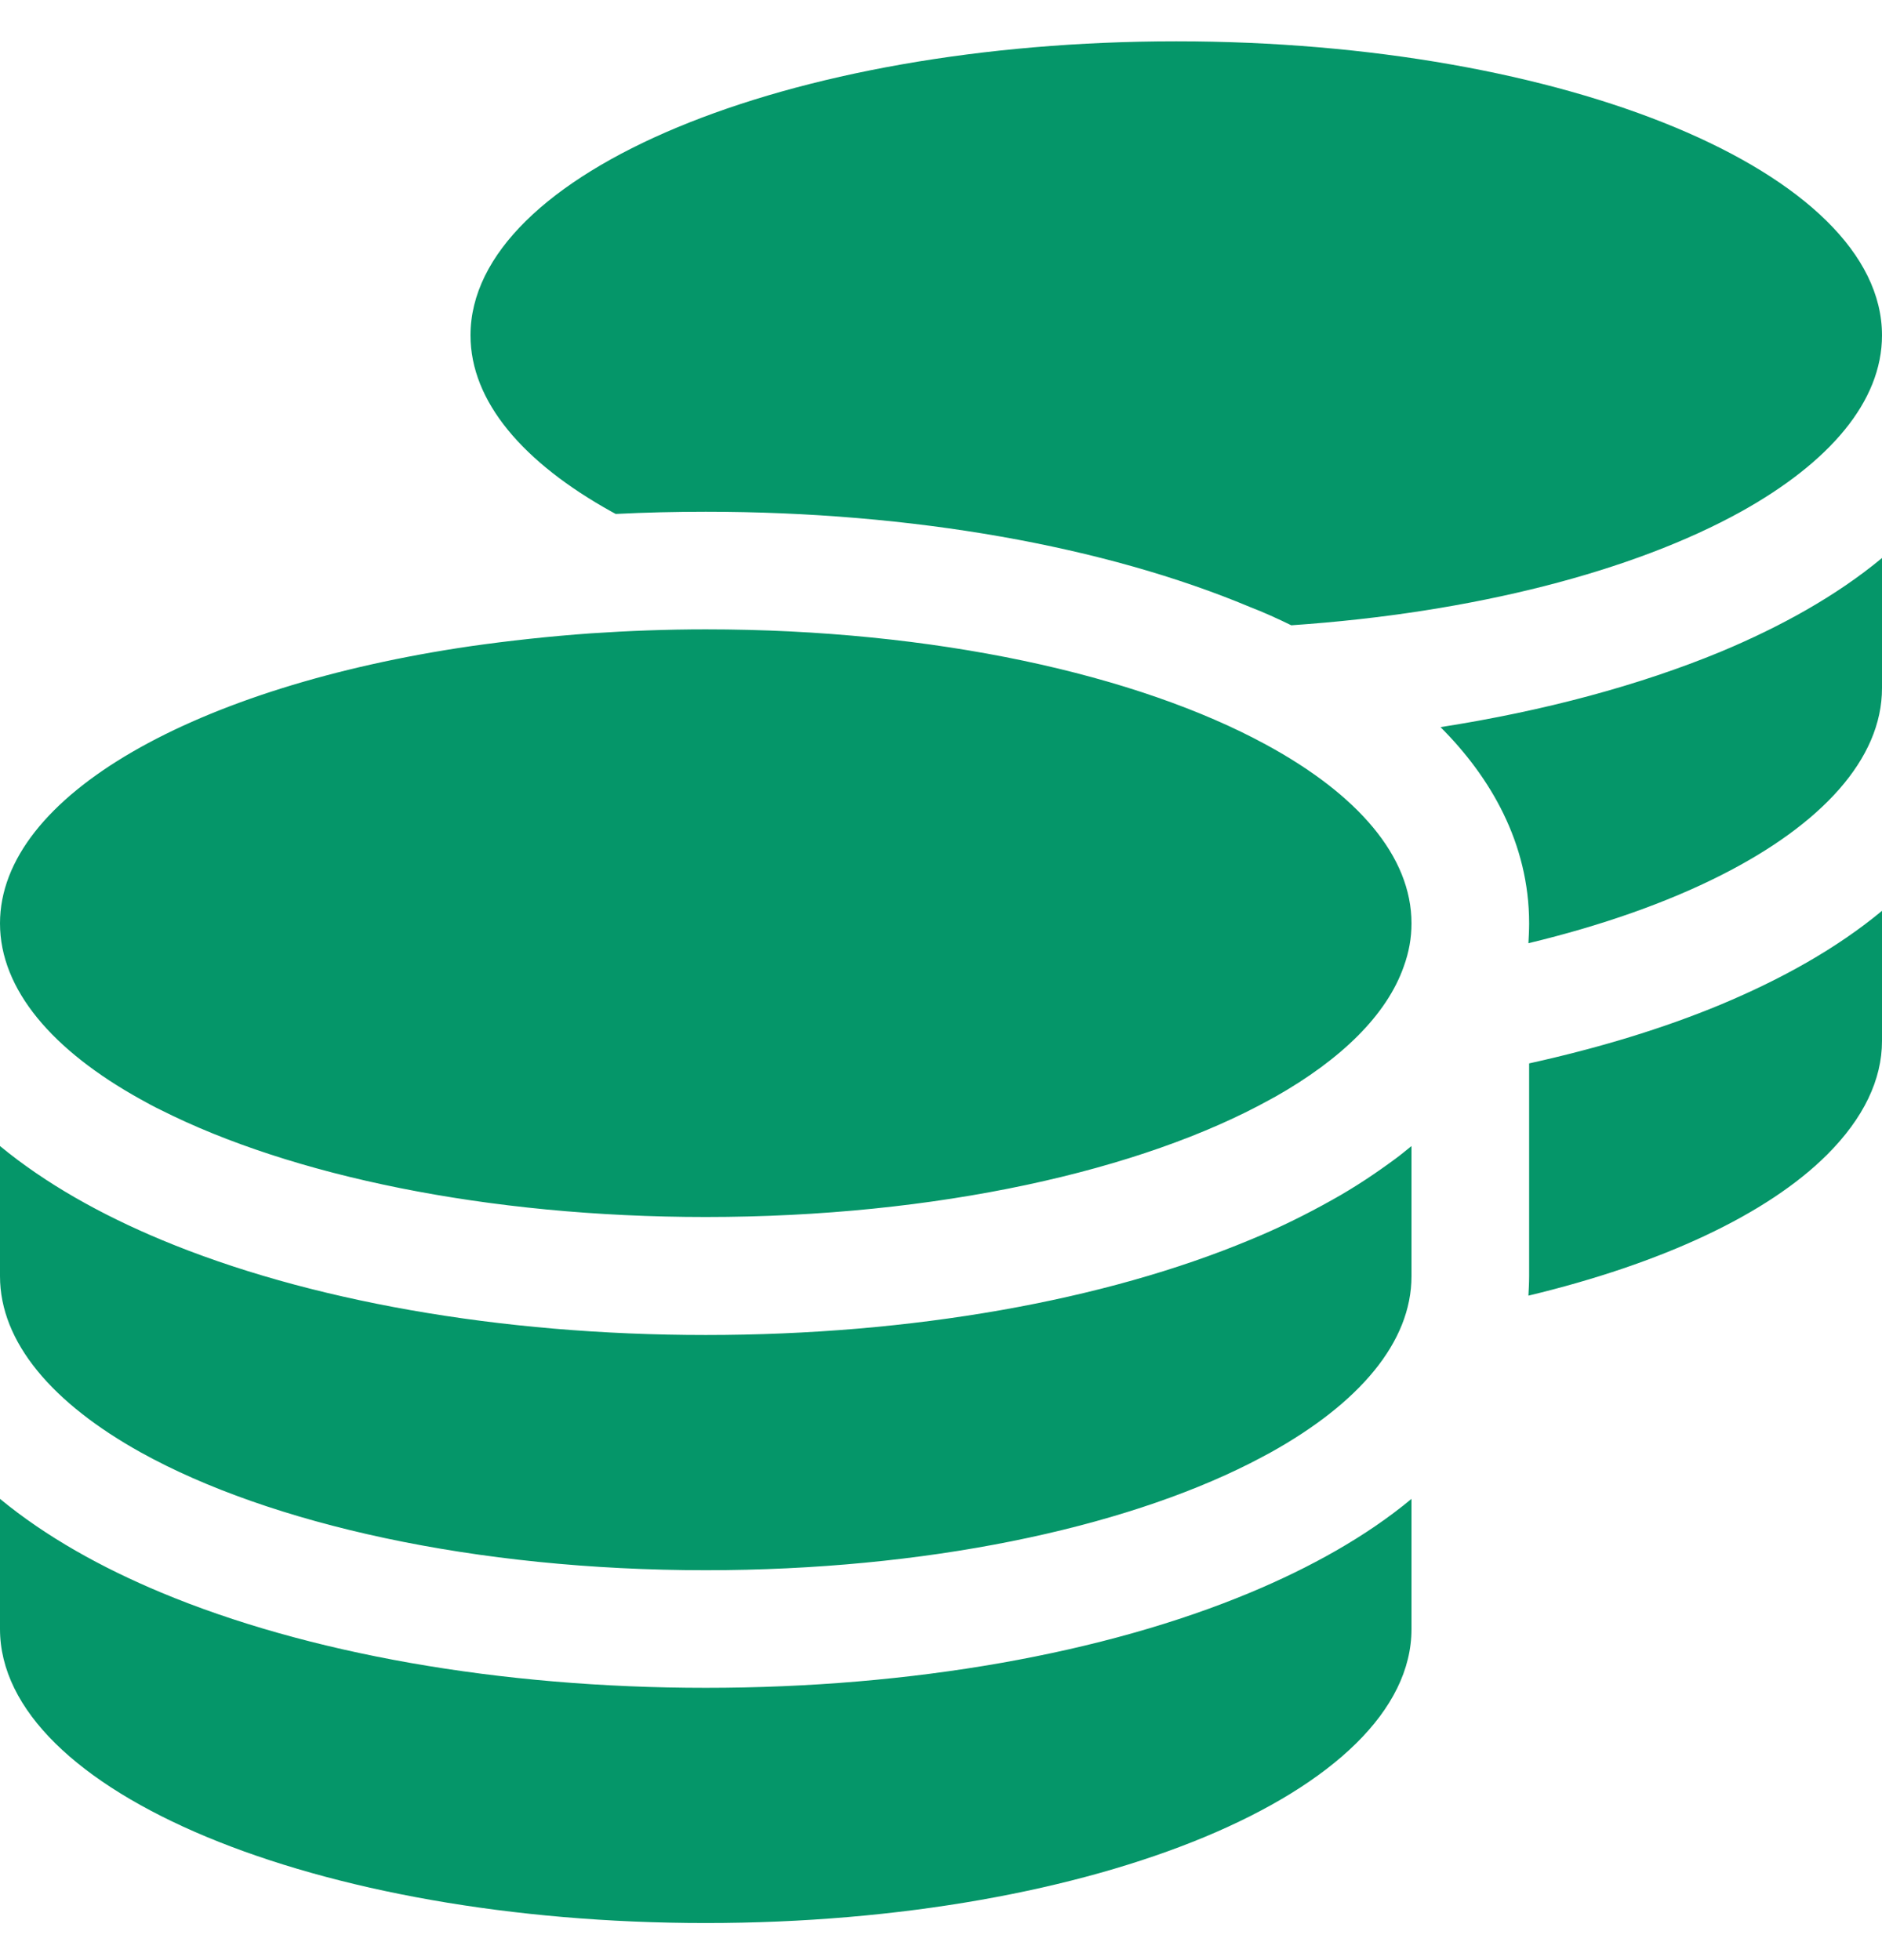 <svg xmlns="http://www.w3.org/2000/svg" width="24" height="25" viewBox="0 0 24 25" fill="none"><path d="M24 4.277C24 5.121 23.33 5.899 22.2 6.527C20.836 7.282 18.802 7.816 16.467 7.975C16.294 7.891 16.12 7.811 15.938 7.741C14.091 6.967 11.634 6.527 9 6.527C8.611 6.527 8.231 6.536 7.852 6.555L7.8 6.527C6.67 5.899 6 5.121 6 4.277C6 2.205 10.031 0.527 15 0.527C19.969 0.527 24 2.205 24 4.277ZM7.533 8.078C8.011 8.046 8.503 8.027 9 8.027C11.916 8.027 14.503 8.603 16.148 9.499C17.311 10.132 18 10.919 18 11.777C18 11.964 17.967 12.147 17.902 12.325C17.686 12.944 17.105 13.511 16.261 13.989C16.256 13.994 16.247 13.994 16.242 13.999C16.228 14.008 16.214 14.013 16.2 14.022C14.559 14.931 11.944 15.522 9 15.522C6.206 15.522 3.708 14.992 2.053 14.158C1.964 14.116 1.88 14.069 1.795 14.022C0.67 13.399 0 12.621 0 11.777C0 10.146 2.503 8.753 6 8.242C6.492 8.172 7.003 8.116 7.533 8.078ZM19.5 11.777C19.5 10.75 19.003 9.907 18.37 9.274C19.697 9.067 20.911 8.739 21.942 8.313C22.706 7.994 23.419 7.6 24 7.117V8.777C24 9.682 23.227 10.516 21.947 11.163C21.262 11.51 20.428 11.805 19.491 12.03C19.495 11.946 19.5 11.866 19.5 11.781V11.777ZM18 16.277C18 17.121 17.33 17.899 16.2 18.527C16.116 18.574 16.031 18.616 15.942 18.663C14.292 19.497 11.794 20.027 9 20.027C6.056 20.027 3.441 19.436 1.8 18.527C0.67 17.899 0 17.121 0 16.277V14.617C0.586 15.1 1.294 15.494 2.058 15.813C3.909 16.586 6.366 17.027 9 17.027C11.634 17.027 14.091 16.586 15.942 15.813C16.308 15.663 16.659 15.489 16.992 15.302C17.278 15.143 17.545 14.964 17.798 14.777C17.869 14.725 17.934 14.669 18 14.617V14.777V15.044V16.277ZM19.5 16.277V14.777V13.563C20.391 13.366 21.211 13.117 21.942 12.813C22.706 12.494 23.419 12.1 24 11.617V13.277C24 13.769 23.766 14.261 23.302 14.725C22.538 15.489 21.192 16.117 19.491 16.525C19.495 16.446 19.5 16.361 19.5 16.277ZM9 21.527C11.634 21.527 14.091 21.086 15.942 20.313C16.706 19.994 17.419 19.6 18 19.117V20.777C18 22.849 13.969 24.527 9 24.527C4.031 24.527 0 22.849 0 20.777V19.117C0.586 19.6 1.294 19.994 2.058 20.313C3.909 21.086 6.366 21.527 9 21.527Z" fill="#059669"></path></svg>